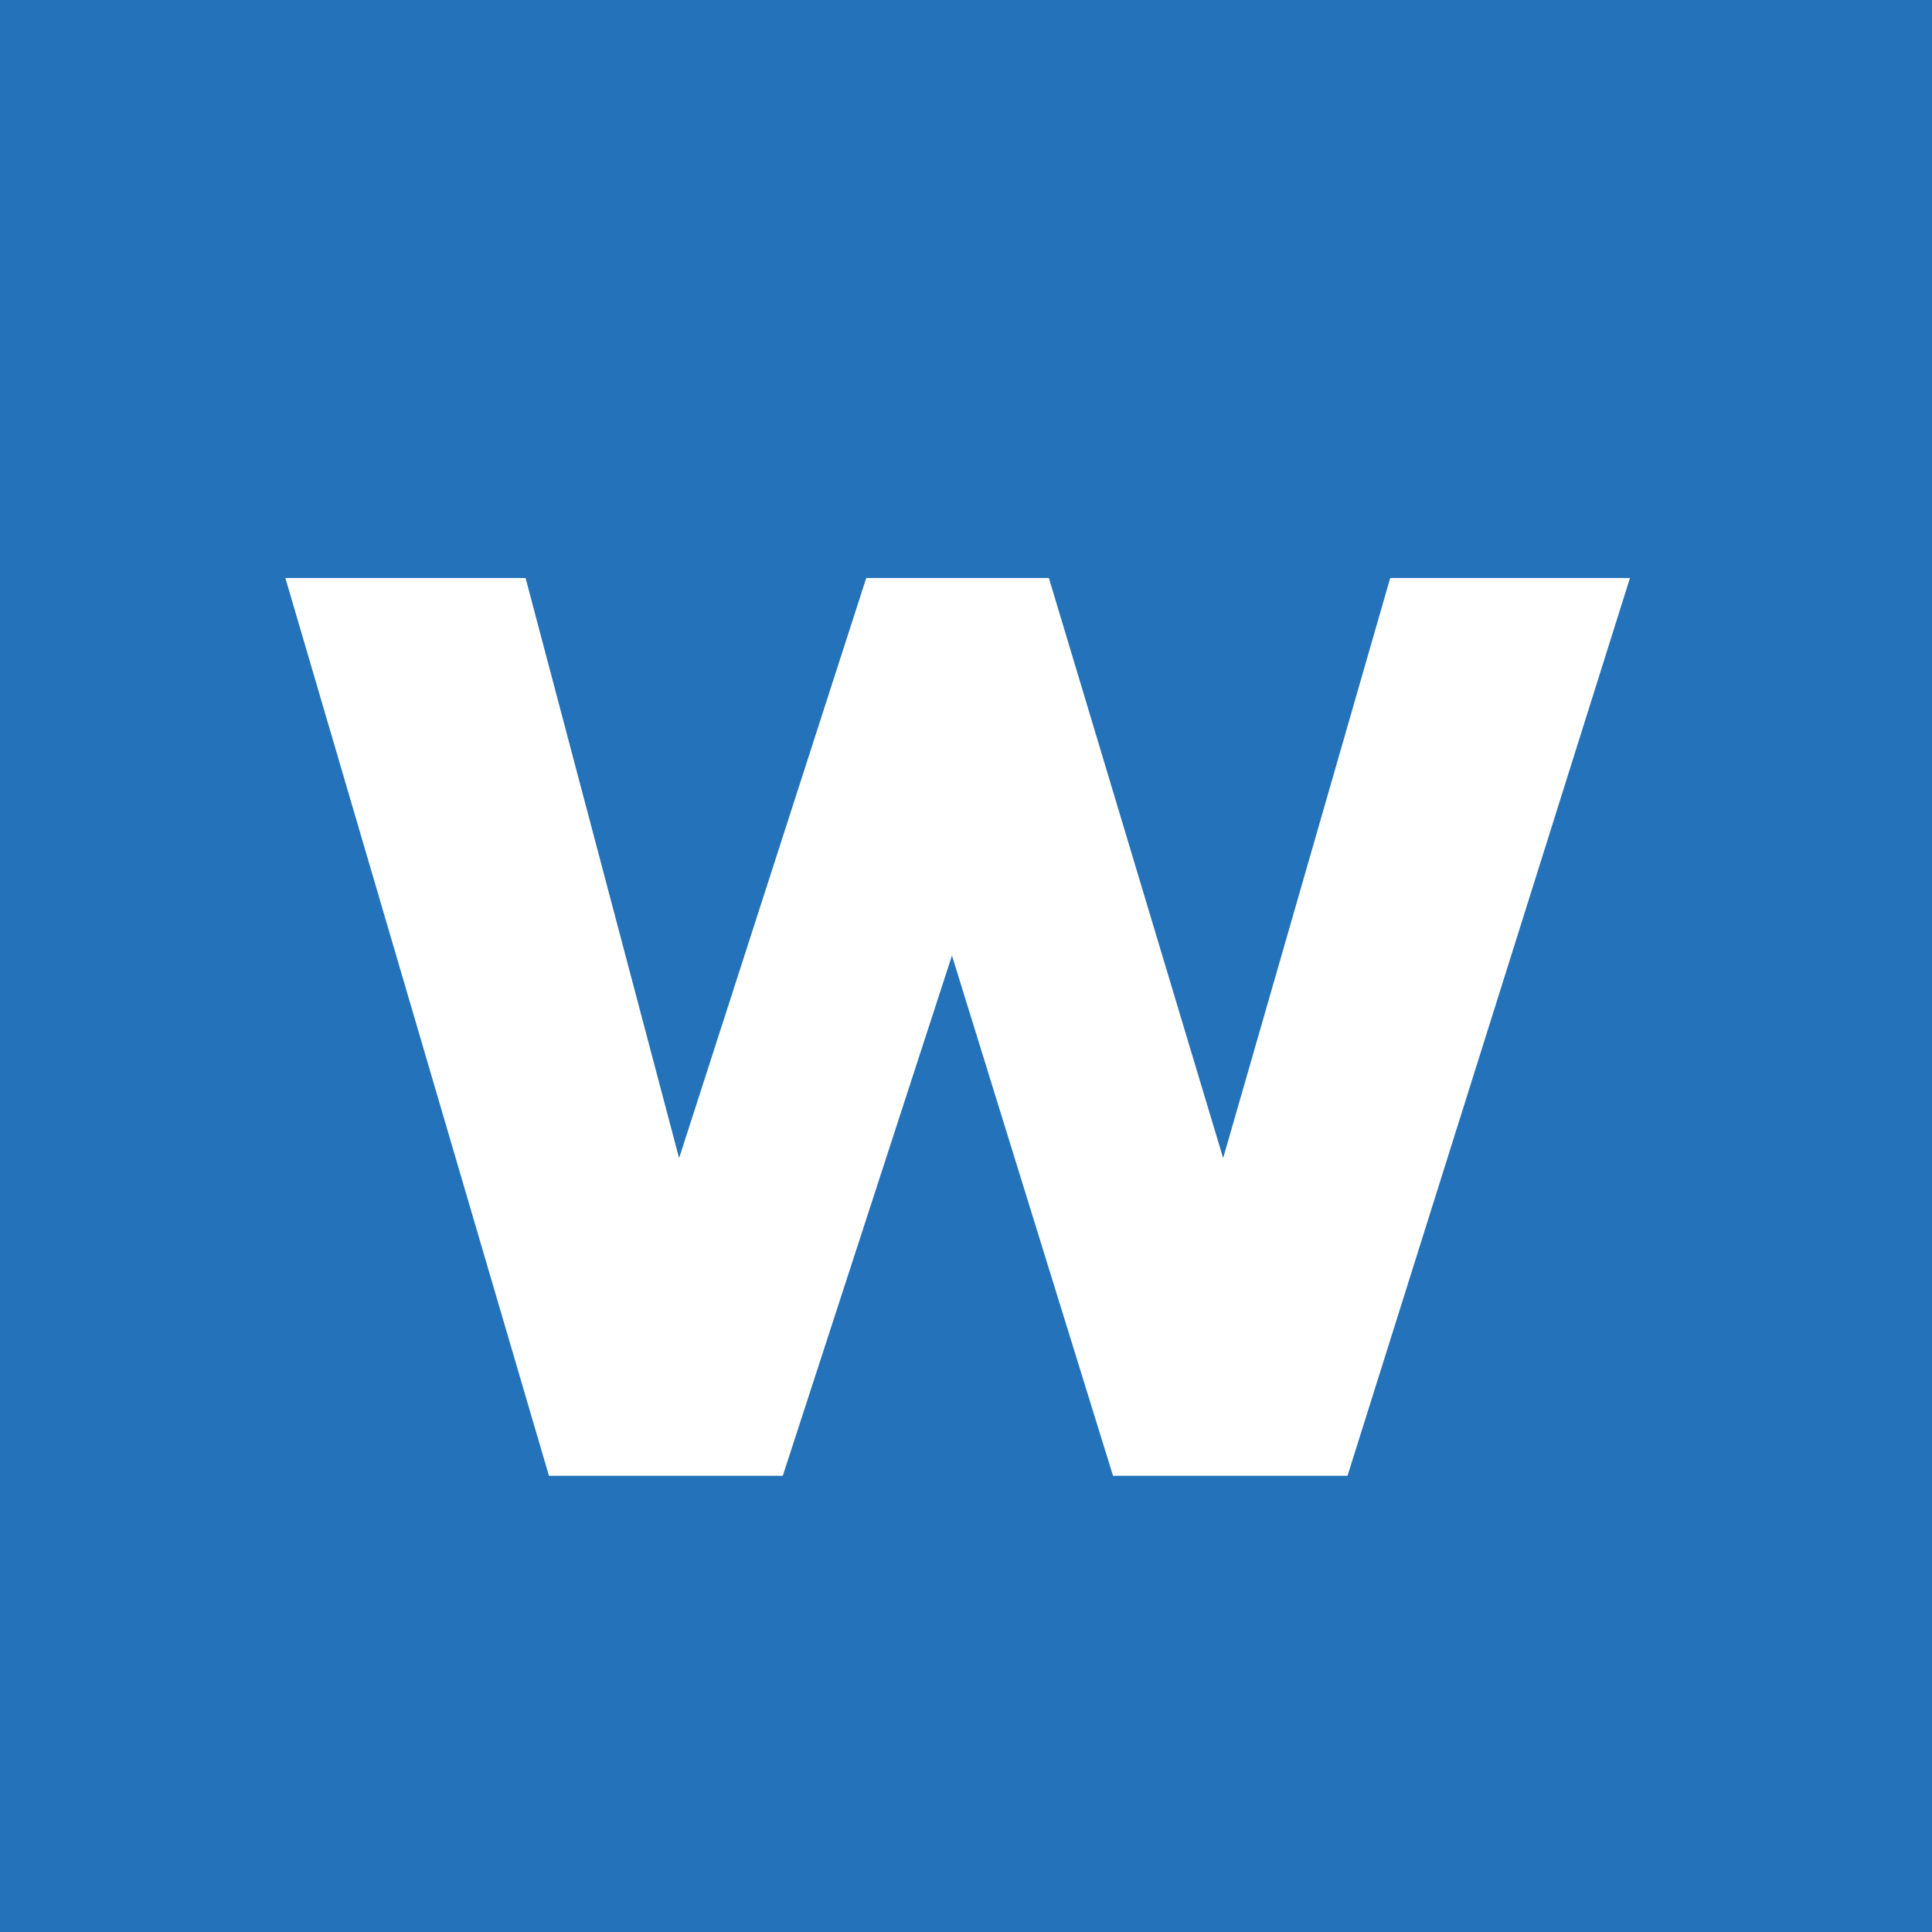 <svg width="30" height="30" viewBox="0 0 30 30" fill="none" xmlns="http://www.w3.org/2000/svg">
<rect x="0" y="0" width="30" height="30" fill="#333333" stroke="none"/>
<path d="M30 30H0V0H30V30ZM2.882 26.982H27.115V3.018H2.882" fill="#2372BA"/>
<path fill-rule="evenodd" clip-rule="evenodd" d="M2.196 1.617H28.779V27.906H2.196V1.617Z" fill="#2372BA"/>
<path d="M25.31 8.975L20.924 22.916H17.283L14.782 14.838L12.155 22.916H8.524L4.431 8.975H8.161L10.545 17.983L13.451 8.975H16.287L18.993 17.983L21.587 8.975H25.31Z" fill="white"/>
</svg>
